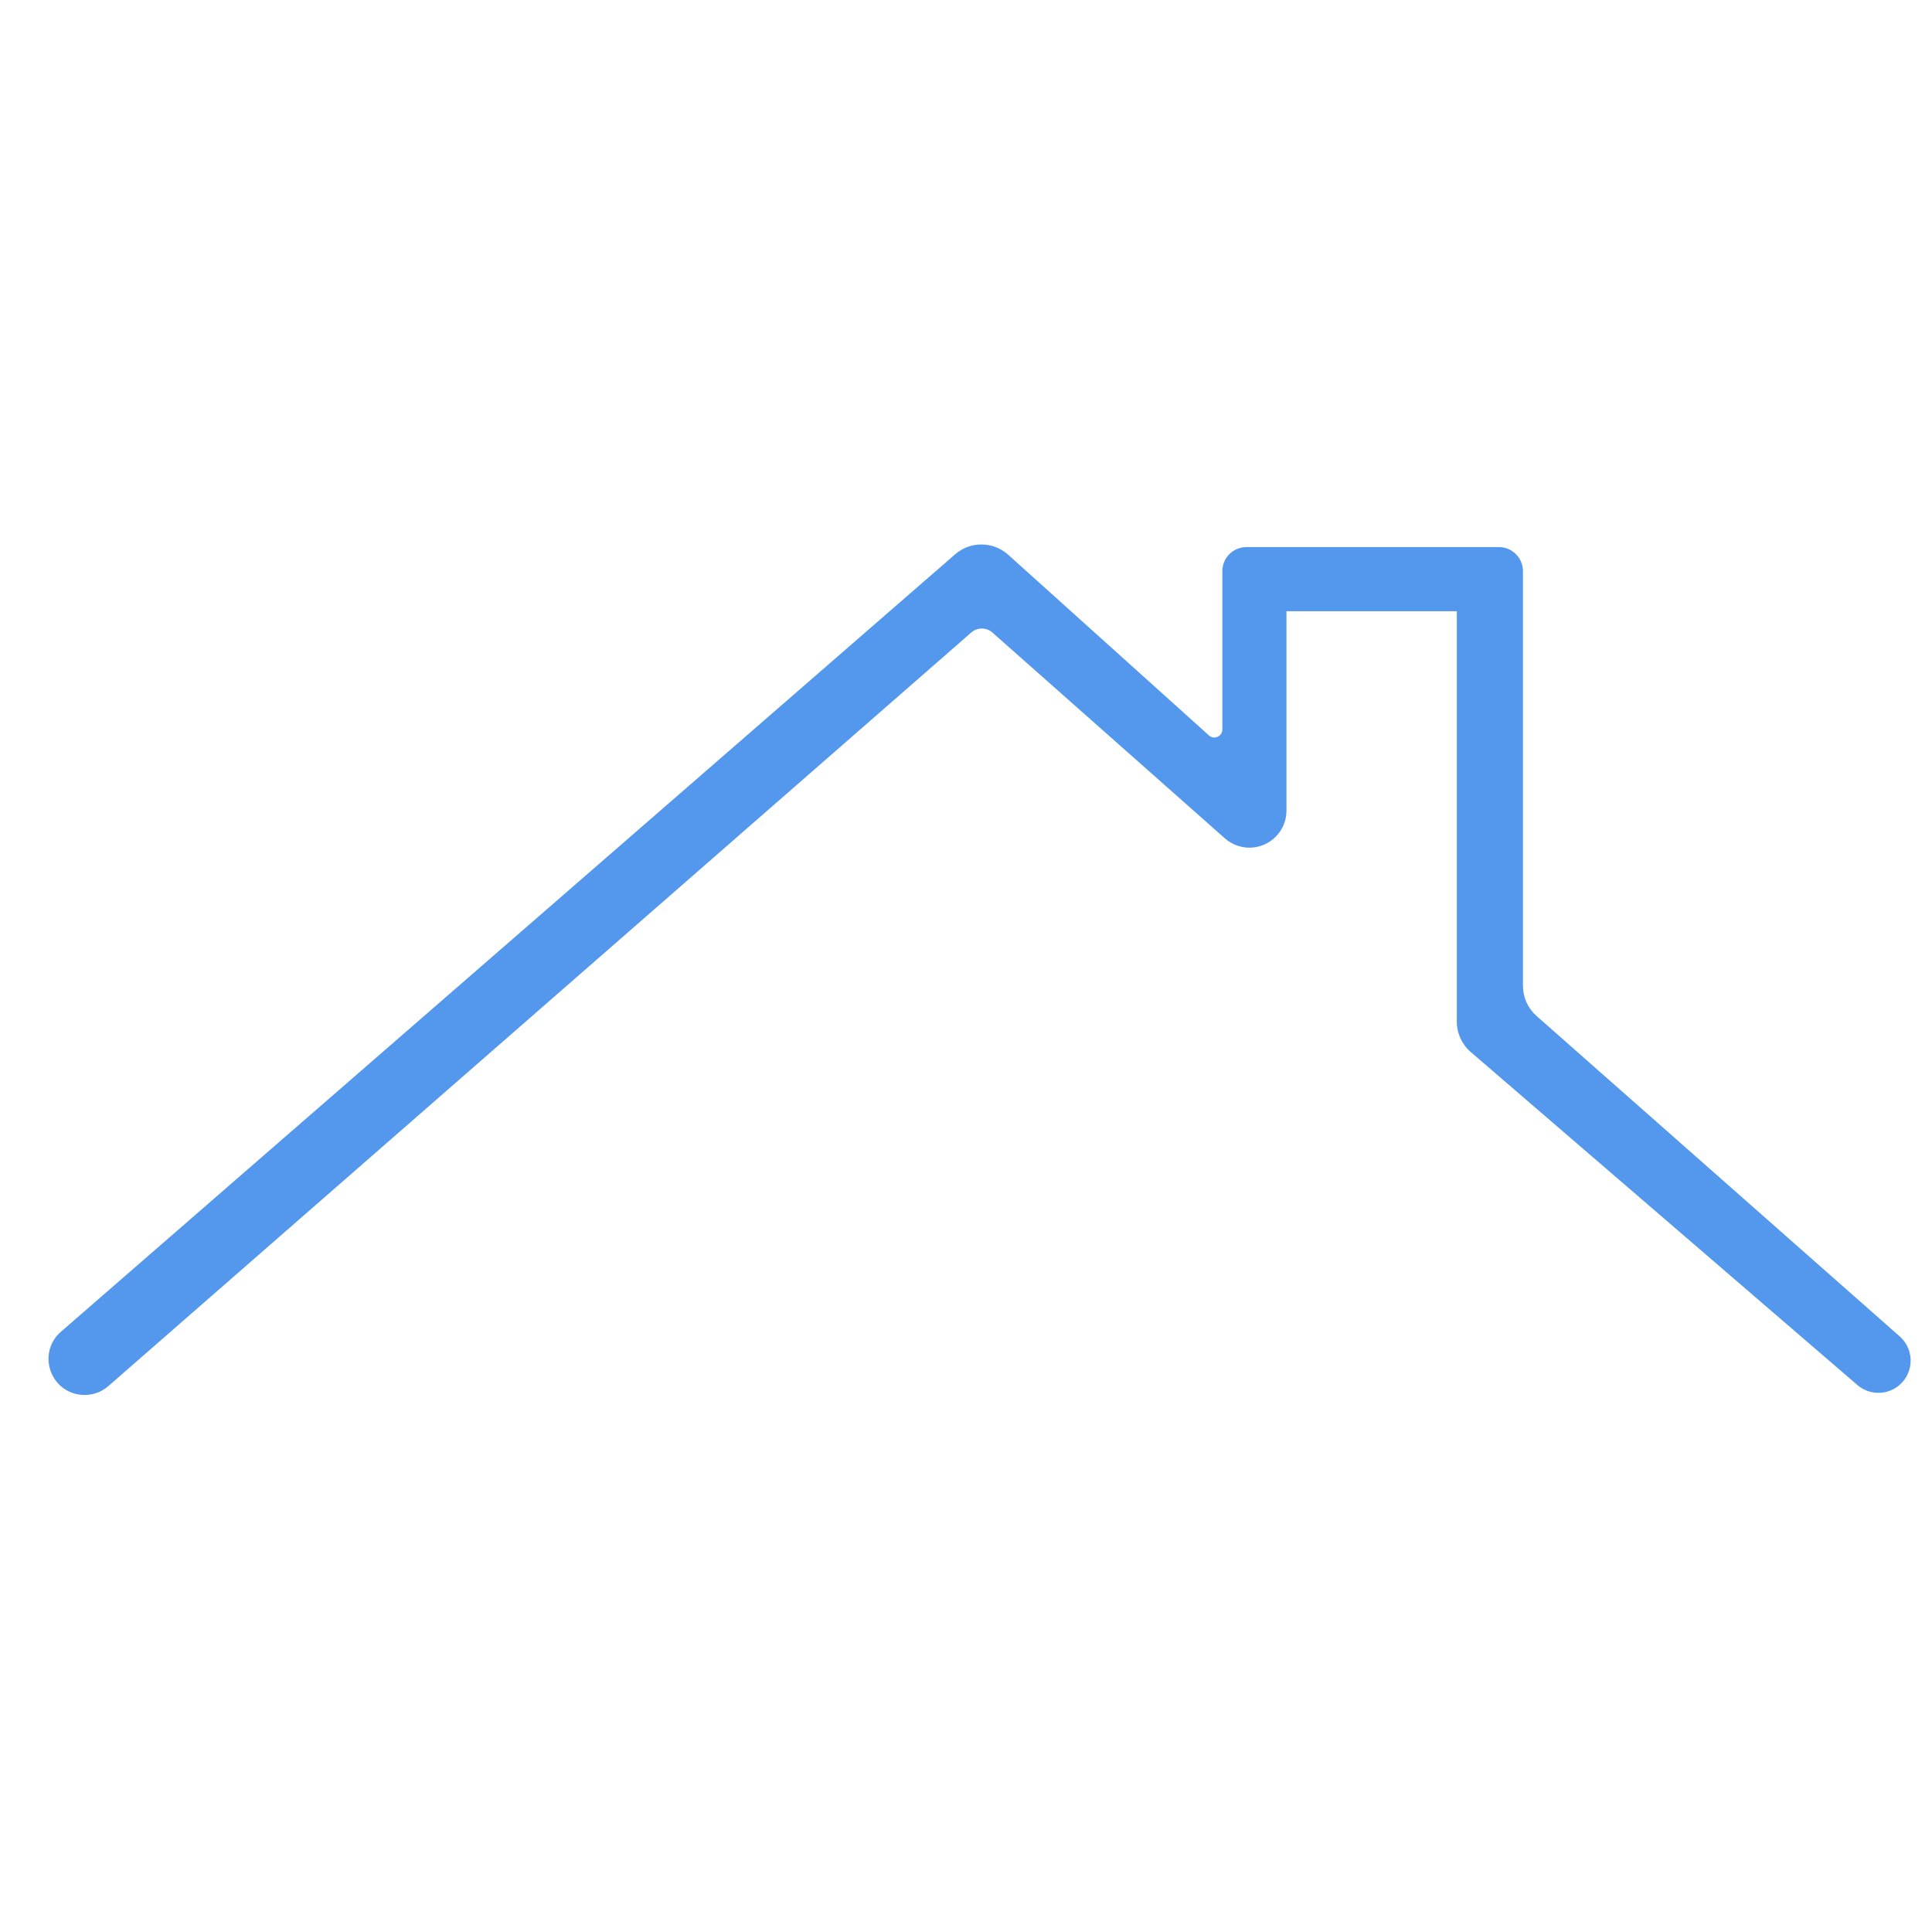 <svg width="88" height="88" viewBox="0 0 88 88" fill="none" xmlns="http://www.w3.org/2000/svg">
<path d="M3.651 63.527C2.241 63.351 1.704 61.589 2.777 60.657L43.505 25.248C44.201 24.643 45.239 24.652 45.924 25.269L55.067 33.498C55.302 33.709 55.676 33.542 55.676 33.226V26.014C55.676 25.409 56.167 24.919 56.772 24.919H68.272C68.877 24.919 69.368 25.409 69.368 26.014V44.905C69.368 45.429 69.593 45.928 69.985 46.274L86.531 60.873C87.261 61.518 87.173 62.682 86.353 63.209V63.209C85.806 63.56 85.094 63.51 84.601 63.086L66.99 47.918C66.587 47.572 66.356 47.066 66.356 46.535V27.84H58.597V36.922C58.597 37.854 57.842 38.61 56.91 38.61V38.61C56.497 38.61 56.099 38.459 55.791 38.186L45.205 28.813C44.93 28.57 44.517 28.568 44.24 28.81L4.935 63.135C4.583 63.443 4.115 63.586 3.651 63.527V63.527Z" fill="#5398ED"/>
</svg>
